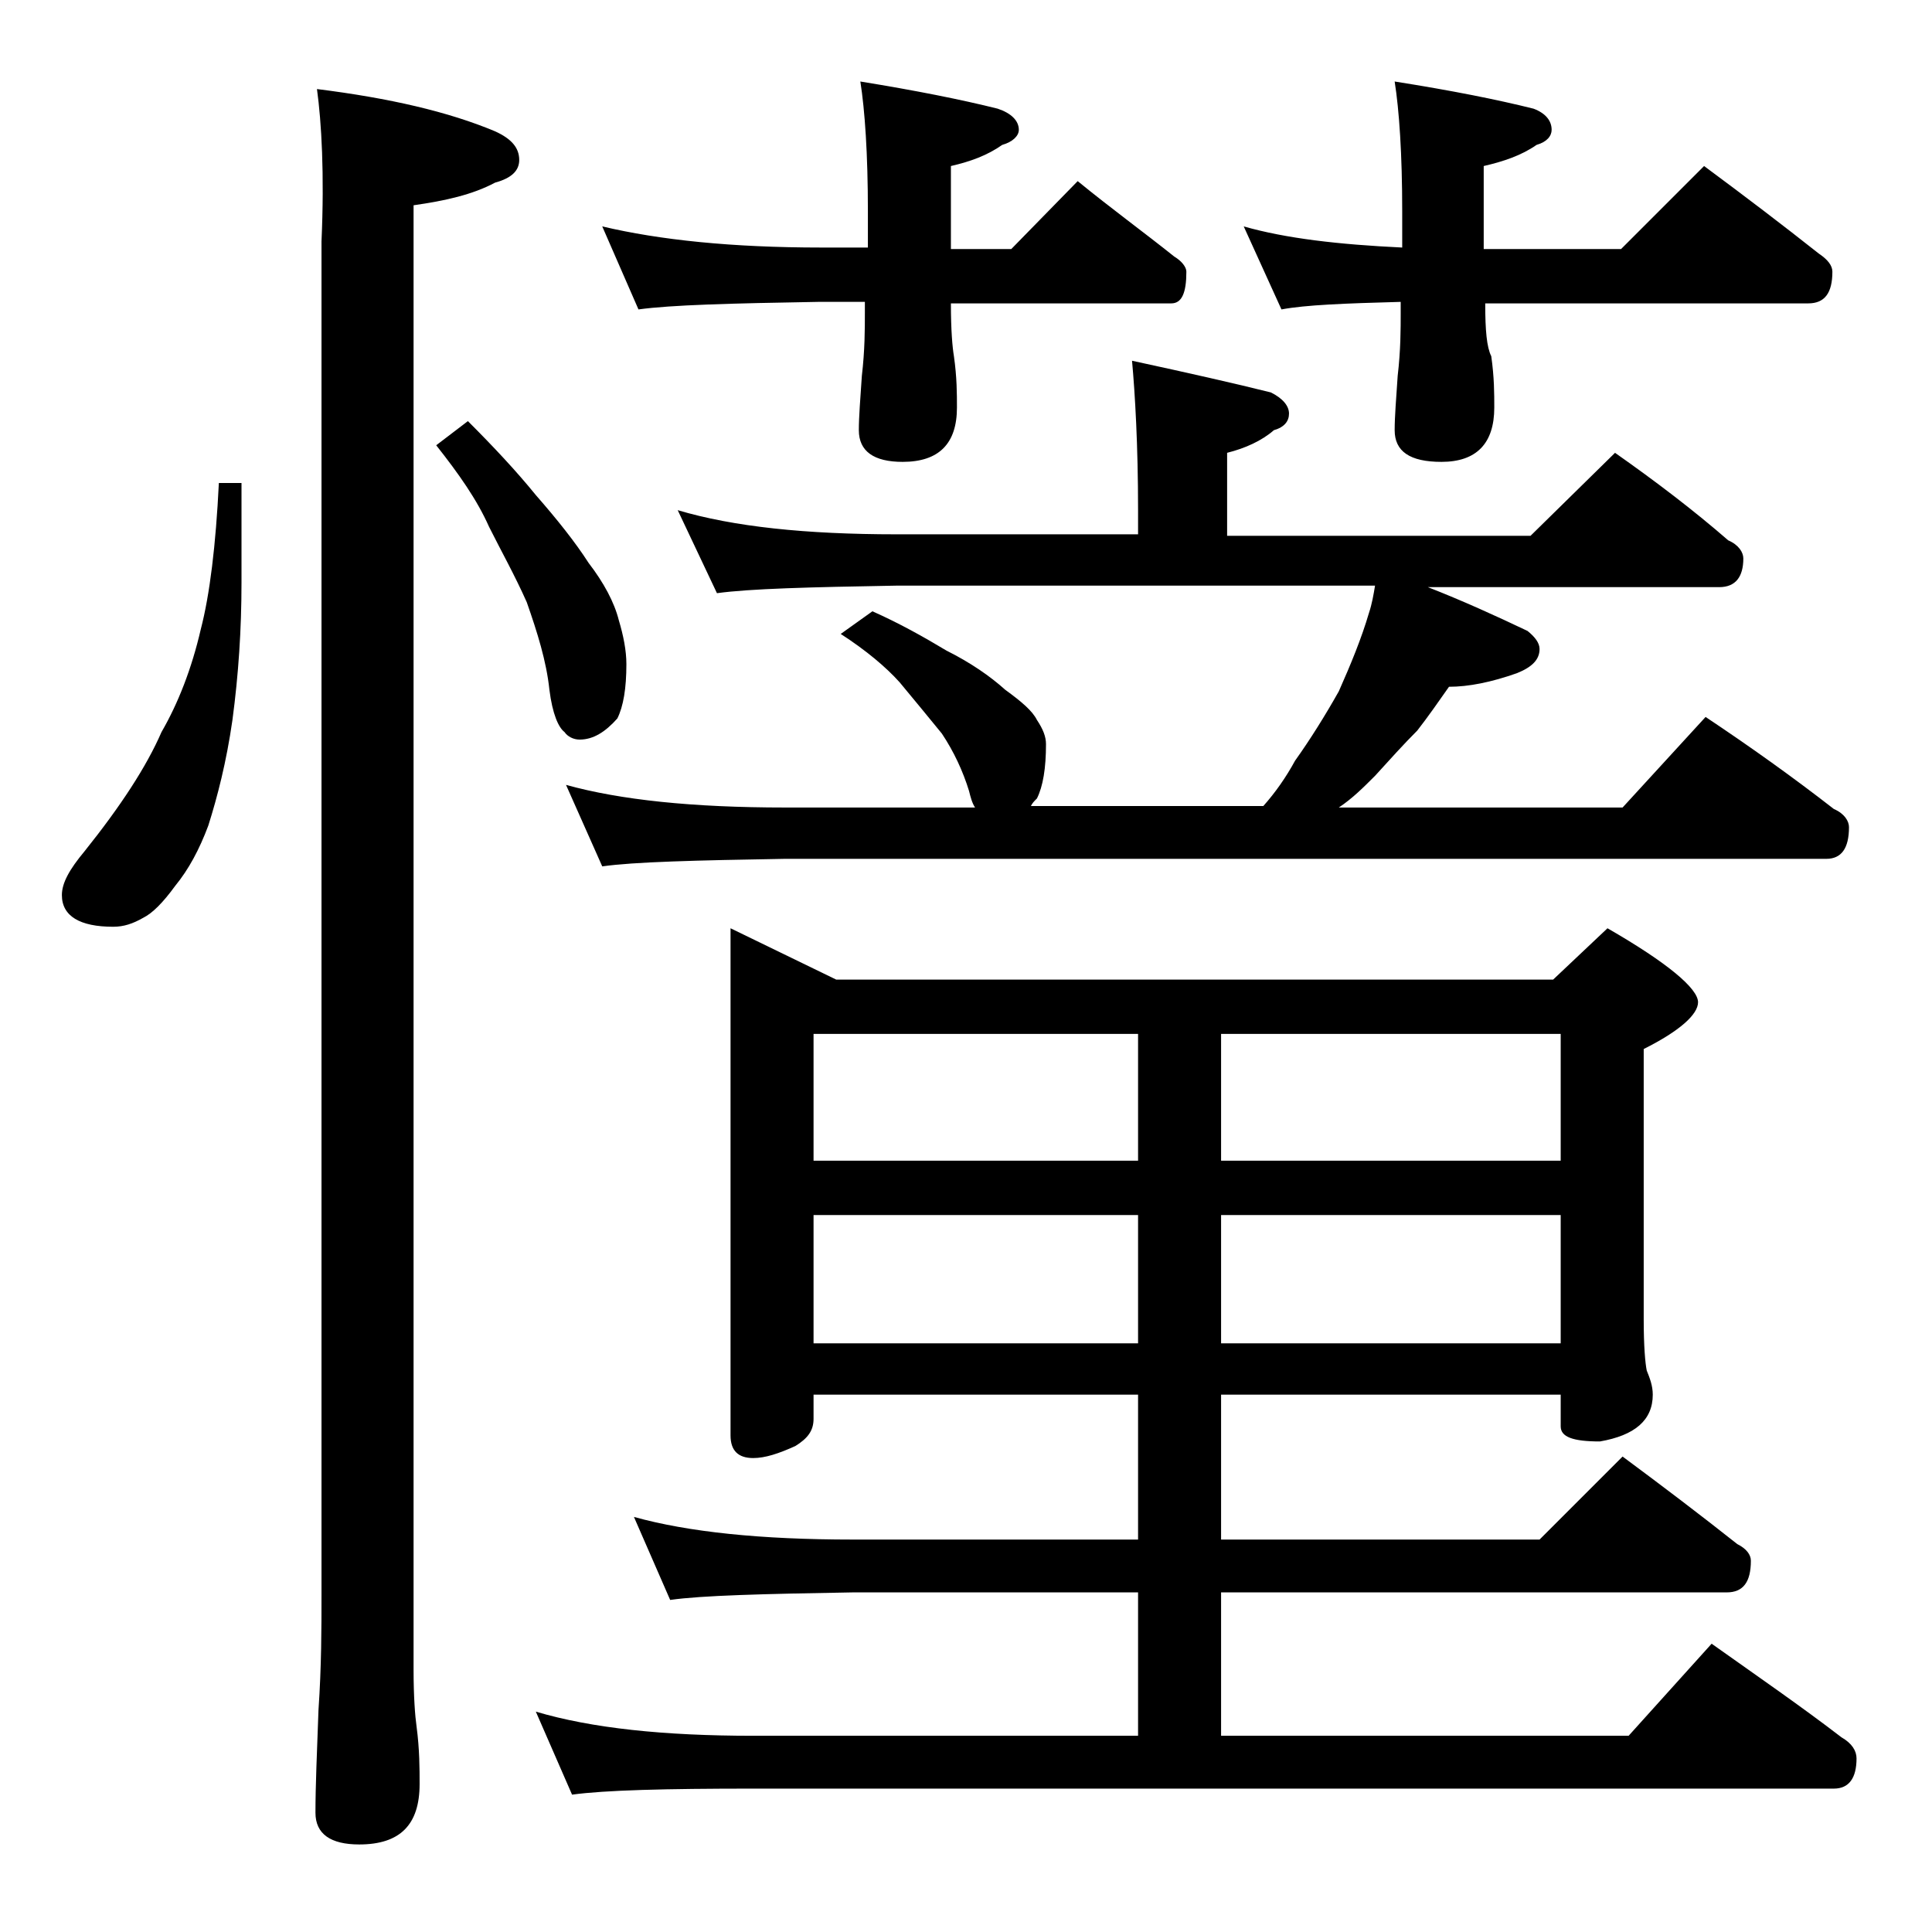 <?xml version="1.0" encoding="utf-8"?>
<!-- Generator: Adobe Illustrator 18.0.0, SVG Export Plug-In . SVG Version: 6.00 Build 0)  -->
<!DOCTYPE svg PUBLIC "-//W3C//DTD SVG 1.1//EN" "http://www.w3.org/Graphics/SVG/1.1/DTD/svg11.dtd">
<svg version="1.1" id="Layer_1" xmlns="http://www.w3.org/2000/svg" xmlns:xlink="http://www.w3.org/1999/xlink" x="0px" y="0px"
	 viewBox="0 0 128 128" enable-background="new 0 0 128 128" xml:space="preserve">
<path d="M14.5,32H16v6.6c0,3.1-0.2,6.1-0.6,9.1c-0.4,2.8-1,5.1-1.6,7c-0.6,1.6-1.3,2.9-2.2,4c-0.8,1.1-1.5,1.8-2.1,2.1
	c-0.7,0.4-1.3,0.6-2,0.6c-2.2,0-3.4-0.7-3.4-2.1c0-0.8,0.5-1.7,1.5-2.9c2.4-3,4.1-5.6,5.1-7.9c1.1-1.9,2-4.2,2.6-6.8
	C13.9,39.4,14.3,36.1,14.5,32z M21,5.9c4.8,0.6,8.7,1.5,11.8,2.8c1.1,0.5,1.6,1.1,1.6,1.9c0,0.7-0.5,1.2-1.6,1.5
	c-1.5,0.8-3.3,1.2-5.4,1.5v97c0,1.8,0.1,3.1,0.2,3.8c0.2,1.5,0.2,2.8,0.2,3.8c0,2.7-1.3,4-4,4c-1.9,0-2.9-0.7-2.9-2.1
	c0-1.8,0.1-4,0.2-6.8c0.2-2.9,0.2-5.5,0.2-7.6V16C21.5,11.5,21.3,8.1,21,5.9z M31,27.9c1.7,1.7,3.2,3.3,4.5,4.9
	c1.4,1.6,2.6,3.1,3.5,4.5c1,1.3,1.7,2.6,2,3.8c0.3,1,0.5,2,0.5,2.9c0,1.6-0.2,2.8-0.6,3.6c-0.8,0.9-1.6,1.4-2.5,1.4
	c-0.4,0-0.8-0.2-1-0.5c-0.4-0.3-0.8-1.2-1-2.8c-0.2-1.9-0.8-3.8-1.5-5.8c-0.8-1.8-1.7-3.4-2.5-5c-0.8-1.8-2-3.5-3.5-5.4L31,27.9z
	 M48.4,61.5l7,3.4h47.5l3.6-3.4c4,2.3,6,4,6,4.9c0,0.8-1.2,1.9-3.6,3.1v17.9c0,1.8,0.1,2.9,0.2,3.4c0.2,0.5,0.4,1,0.4,1.6
	c0,1.7-1.2,2.7-3.5,3.1c-1.8,0-2.6-0.3-2.6-1v-2.1H80.9v9.6H102l5.5-5.5c2.7,2,5.2,3.9,7.6,5.8c0.6,0.3,0.9,0.7,0.9,1.1
	c0,1.4-0.5,2.1-1.6,2.1H80.9v9.5h27l5.5-6.1c3.1,2.2,6,4.2,8.6,6.2c0.7,0.4,1,0.9,1,1.4c0,1.3-0.5,2-1.5,2H49.9
	c-5.8,0-9.8,0.1-12,0.4l-2.4-5.5c3.7,1.1,8.5,1.6,14.4,1.6h25.5v-9.5H56.5c-5.9,0.1-10,0.2-12.1,0.5l-2.4-5.5
	c3.6,1,8.4,1.5,14.5,1.5h18.9v-9.6H53.9V94c0,0.8-0.4,1.3-1.2,1.8c-1.1,0.5-2,0.8-2.8,0.8c-1,0-1.5-0.5-1.5-1.5V61.5z M75,23.9
	c3.7,0.8,6.8,1.5,9.2,2.1c0.8,0.4,1.2,0.9,1.2,1.4s-0.3,0.9-1,1.1c-0.8,0.7-1.9,1.2-3.1,1.5v5.5h20.1L107,30
	c2.7,1.9,5.2,3.8,7.5,5.8c0.7,0.3,1,0.8,1,1.2c0,1.2-0.5,1.9-1.6,1.9H94.6c2.3,0.9,4.5,1.9,6.6,2.9c0.5,0.4,0.8,0.8,0.8,1.2
	c0,0.7-0.5,1.2-1.5,1.6c-1.7,0.6-3.2,0.9-4.5,0.9c-0.7,1-1.4,2-2.1,2.9c-0.9,0.9-1.8,1.9-2.8,3c-0.8,0.8-1.5,1.5-2.4,2.1h18.8l5.5-6
	c3,2,5.8,4,8.5,6.1c0.7,0.3,1,0.8,1,1.2c0,1.4-0.5,2.1-1.5,2.1H52c-5.9,0.1-10,0.2-12.1,0.5L37.5,52c3.6,1,8.4,1.5,14.5,1.5h12.6
	c-0.2-0.3-0.3-0.7-0.4-1.1c-0.4-1.3-1-2.6-1.8-3.8c-0.9-1.1-1.8-2.2-2.8-3.4c-0.9-1-2.2-2.1-3.9-3.2l2.1-1.5
	c1.8,0.8,3.4,1.7,4.9,2.6c1.6,0.8,2.9,1.7,3.9,2.6c1.1,0.8,1.8,1.4,2.1,2c0.4,0.6,0.6,1.1,0.6,1.6c0,1.6-0.2,2.8-0.6,3.6
	c-0.2,0.2-0.3,0.3-0.4,0.5h15.4c0.8-0.9,1.5-1.9,2.1-3c1-1.4,2-3,2.9-4.6c0.8-1.8,1.5-3.5,2-5.2c0.2-0.6,0.3-1.2,0.4-1.8H59.4
	c-5.8,0.1-9.7,0.2-11.9,0.5l-2.6-5.5c3.7,1.1,8.5,1.6,14.5,1.6h16v-1.6C75.4,29.5,75.2,26.1,75,23.9z M39.9,15
	c3.8,0.9,8.6,1.4,14.5,1.4h3.1V14c0-3.8-0.2-6.7-0.5-8.6c3.7,0.6,6.7,1.2,9.1,1.8c0.9,0.3,1.4,0.8,1.4,1.4c0,0.4-0.4,0.8-1.1,1
	c-1,0.7-2.1,1.1-3.4,1.4v5.5h4l4.4-4.5c2.2,1.8,4.4,3.4,6.4,5c0.5,0.3,0.8,0.7,0.8,1c0,1.4-0.3,2.1-1,2.1H63c0,1.8,0.1,2.9,0.2,3.5
	c0.2,1.4,0.2,2.5,0.2,3.4c0,2.4-1.2,3.6-3.6,3.6c-1.9,0-2.9-0.7-2.9-2.1c0-0.9,0.1-2.1,0.2-3.6c0.2-1.7,0.2-3.1,0.2-4.2V20h-3.1
	c-5.8,0.1-9.7,0.2-11.9,0.5L39.9,15z M53.9,76.9h21.5v-8.4H53.9V76.9z M53.9,89h21.5v-8.5H53.9V89z M80.9,68.5v8.4h22.5v-8.4H80.9z
	 M80.9,80.5V89h22.5v-8.5H80.9z M82.4,15c2.8,0.8,6.3,1.2,10.5,1.4V14c0-3.8-0.2-6.7-0.5-8.6c3.8,0.6,6.8,1.2,9.2,1.8
	c0.8,0.3,1.2,0.8,1.2,1.4c0,0.4-0.3,0.8-1,1c-1,0.7-2.2,1.1-3.5,1.4v5.5h9.1l5.5-5.5c2.7,2,5.2,3.9,7.6,5.8c0.6,0.4,0.9,0.8,0.9,1.2
	c0,1.4-0.5,2.1-1.6,2.1H98.4c0,1.8,0.1,2.9,0.4,3.5c0.2,1.4,0.2,2.5,0.2,3.4c0,2.4-1.2,3.6-3.5,3.6c-2.1,0-3.1-0.7-3.1-2.1
	c0-0.9,0.1-2.1,0.2-3.6c0.2-1.7,0.2-3.1,0.2-4.2V20c-3.7,0.1-6.3,0.2-7.9,0.5L82.4,15z"/>
</svg>
